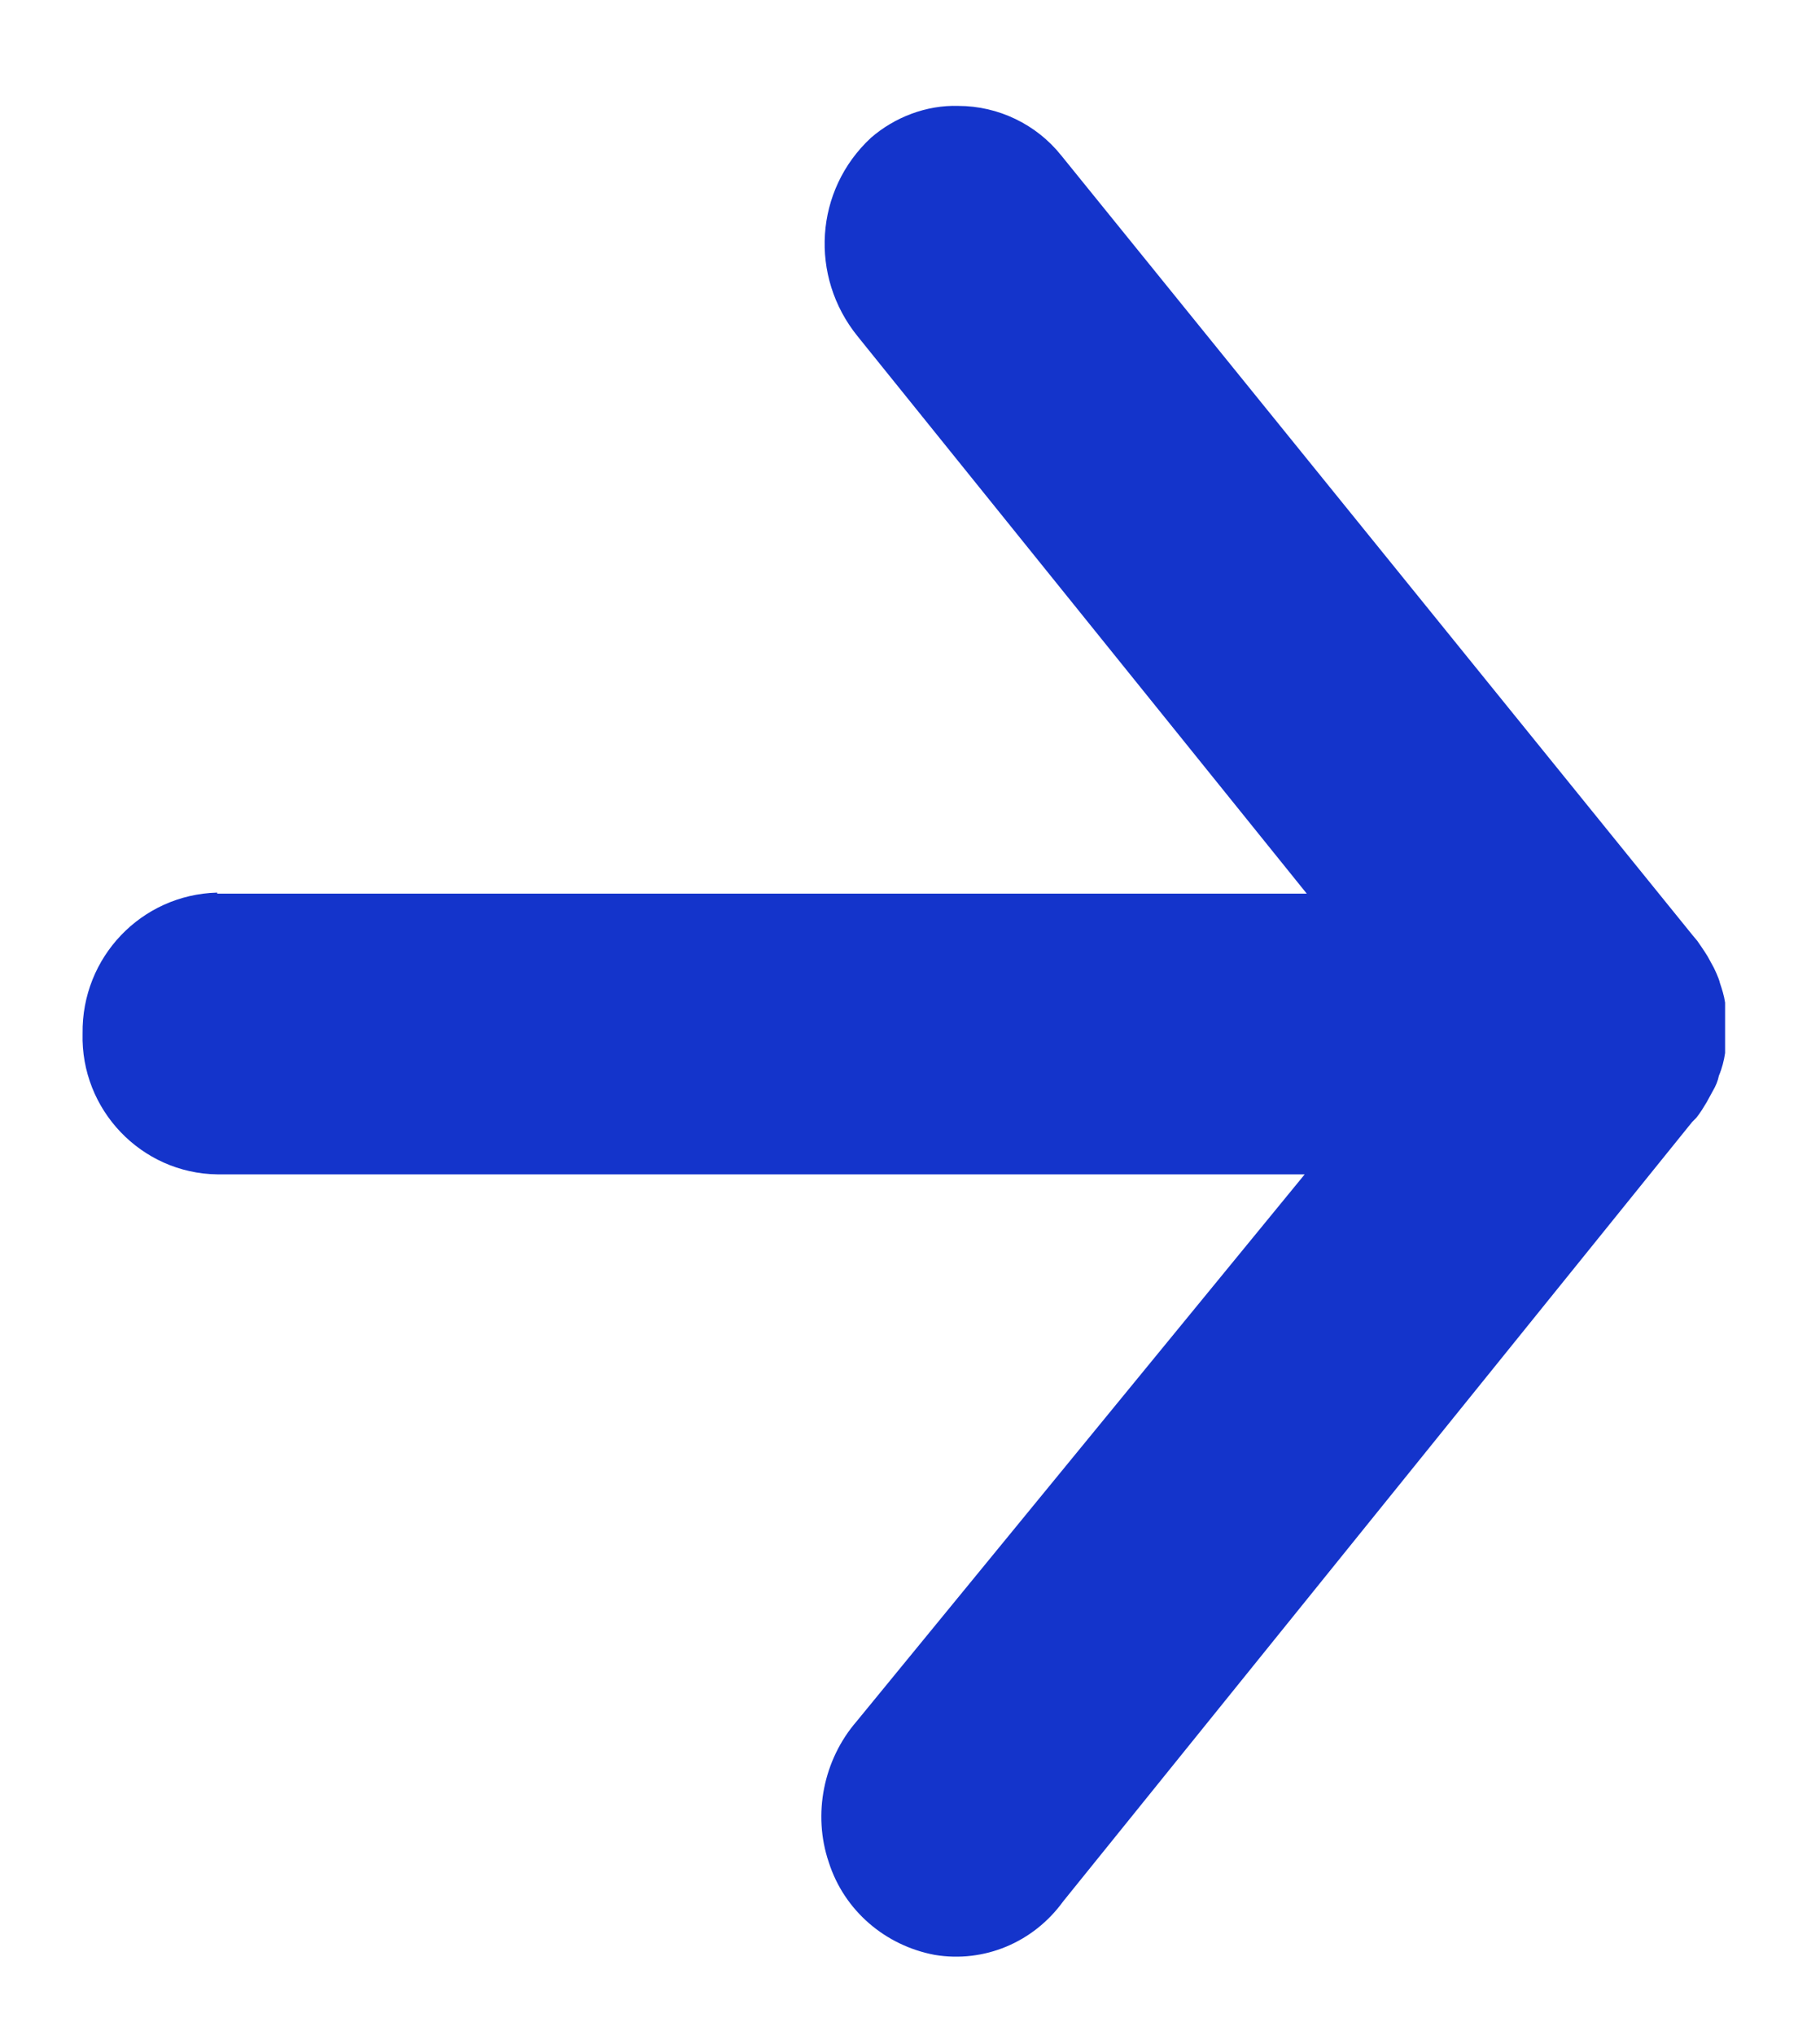 <?xml version="1.0" encoding="UTF-8"?><svg xmlns="http://www.w3.org/2000/svg" id="white-arrow-right64e3bdd0604c3" viewBox="0 0 17.58 19.79" aria-hidden="true" width="17px" height="19px"><defs><linearGradient class="cerosgradient" data-cerosgradient="true" id="CerosGradient_id648b4ed6c" gradientUnits="userSpaceOnUse" x1="50%" y1="100%" x2="50%" y2="0%"><stop offset="0%" stop-color="#d1d1d1"/><stop offset="100%" stop-color="#d1d1d1"/></linearGradient><linearGradient/><style>.cls-1-64e3bdd0604c3{fill:#1434cb;stroke-width:0px;}</style></defs><path class="cls-1-64e3bdd0604c3" d="m2.05,8.69h10.6l-4.37-5.42c-.47-.58-.42-1.42.13-1.93.23-.2.54-.32.85-.31.39,0,.76.18,1,.48l6.14,7.58.05.06s.07.1.1.15l.06.11s.05.1.06.15c.02.06.04.12.05.19v.05c0,.07,0,.15,0,.22,0,.07,0,.15,0,.22-.01.07-.03.15-.06.22-.01.05-.03.1-.06.15l-.06.11c-.03.05-.06.1-.1.15l-.04.04-6.12,7.58c-.29.4-.77.6-1.25.52-.48-.09-.88-.43-1.03-.9-.16-.47-.05-1,.27-1.37l4.36-5.32H2.05c-.74-.01-1.33-.63-1.31-1.37-.01-.74.57-1.35,1.31-1.37Z"/></svg>